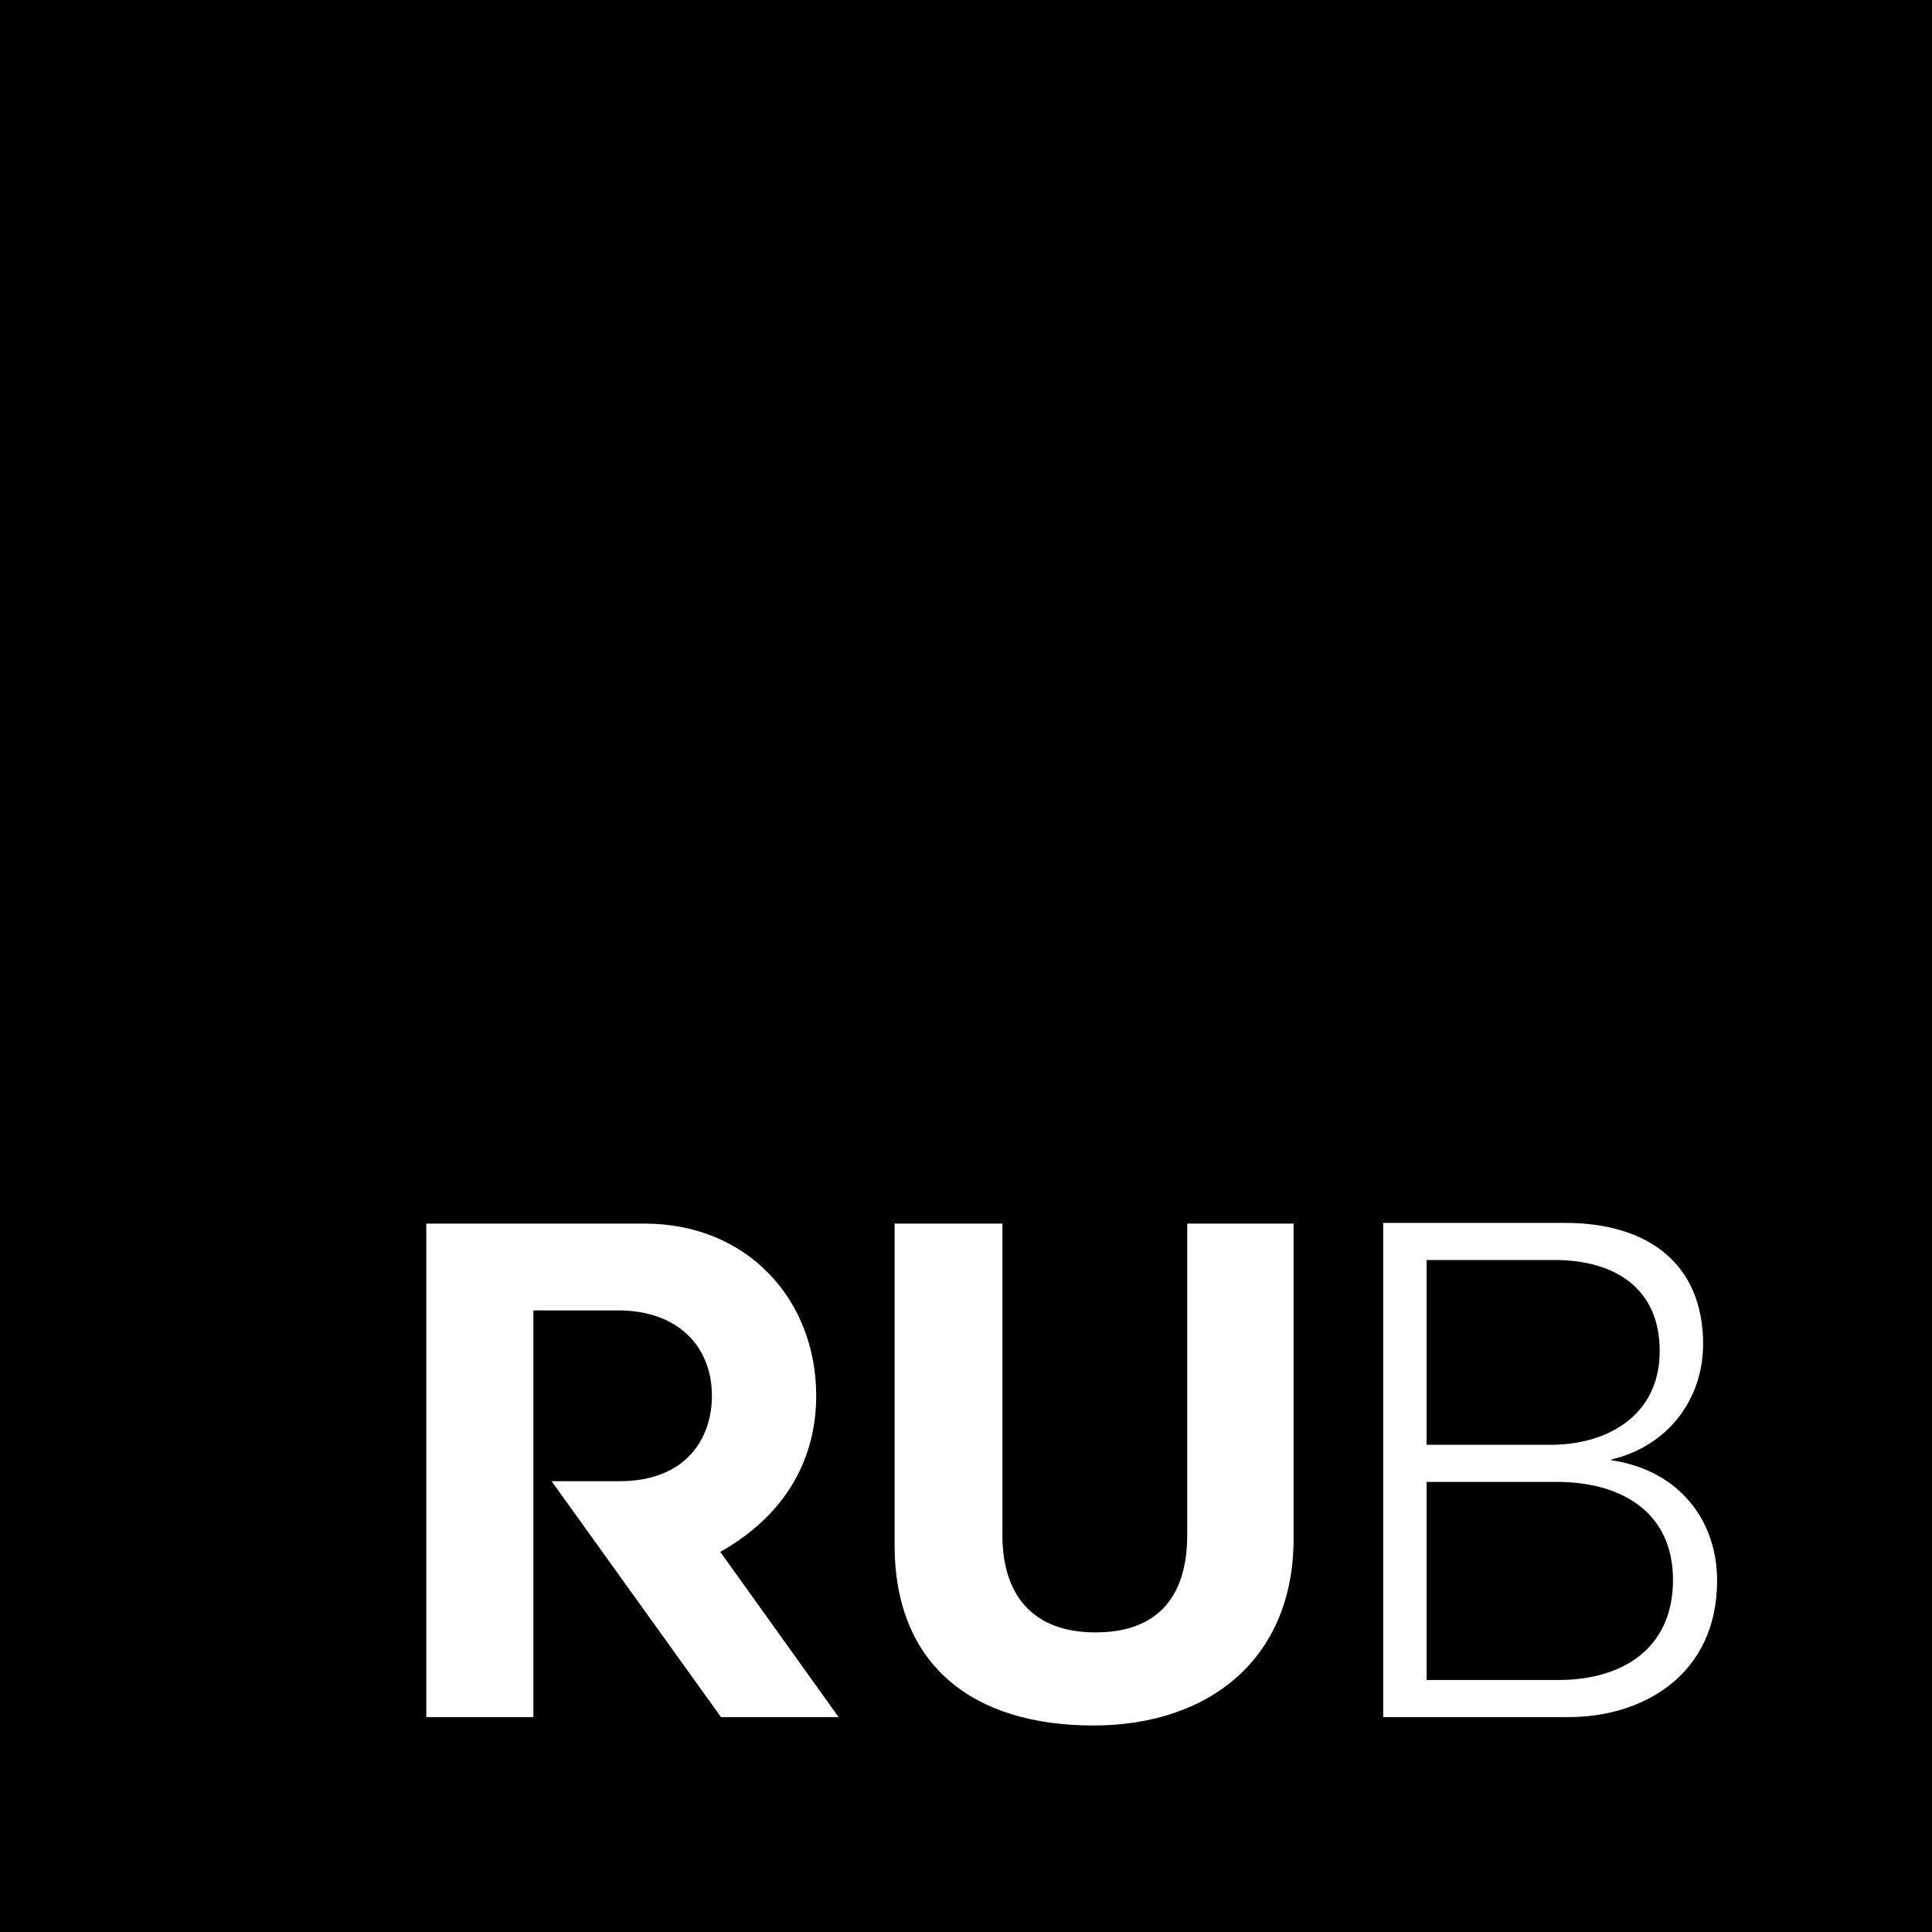 <?xml version="1.0" encoding="utf-8"?>
<!-- Generator: Adobe Illustrator 25.3.0, SVG Export Plug-In . SVG Version: 6.00 Build 0)  -->
<svg version="1.1" id="Layer_1" xmlns="http://www.w3.org/2000/svg" xmlns:xlink="http://www.w3.org/1999/xlink" x="0px" y="0px"
	 viewBox="0 0 276 276" style="enable-background:new 0 0 276 276;" xml:space="preserve">
<g>
	<path d="M222.4,211.7h-18.6V240l18.8,0c9.2,0,16.4-4.5,16.4-14.3C239,216,231.6,211.7,222.4,211.7z"/>
	<path d="M237.1,193c0-9.1-6.6-13-15-13h-18.3v26.4l17.4,0C229.5,206.5,237.1,202.3,237.1,193z"/>
	<path d="M0,0v276h276V0H0z M103,245.3l-24.2-33.7h9.7c9.5,0,13.2-6.1,13.2-12.2c0-7-4.8-12.2-13.4-12.2H76.2v58.1H60.9v-70.5h31.2
		c14.6,0,24.5,10.8,24.5,24.6c0,8.4-3.8,16.7-13.7,22.3l16.9,23.6H103z M184.8,219.8c0,17.2-12.1,26.7-28.6,26.7h0
		c-17.1,0-28.4-8.5-28.4-25.8v-45.9h15.4v44.5c0,8.3,4.1,13.9,13.3,13.9c8.5,0,13.1-4.7,13.1-13.9v-44.5h15.2V219.8z M224.1,245.3
		h-26.5v-70.6h26c11.9,0,19.7,5.9,19.7,17.3c0,7.7-4.8,14.5-13.1,16.5v0.1c9.9,1.5,15.1,8.8,15.1,17.2
		C245.3,239.2,234.8,245.3,224.1,245.3z"/>
</g>
</svg>

